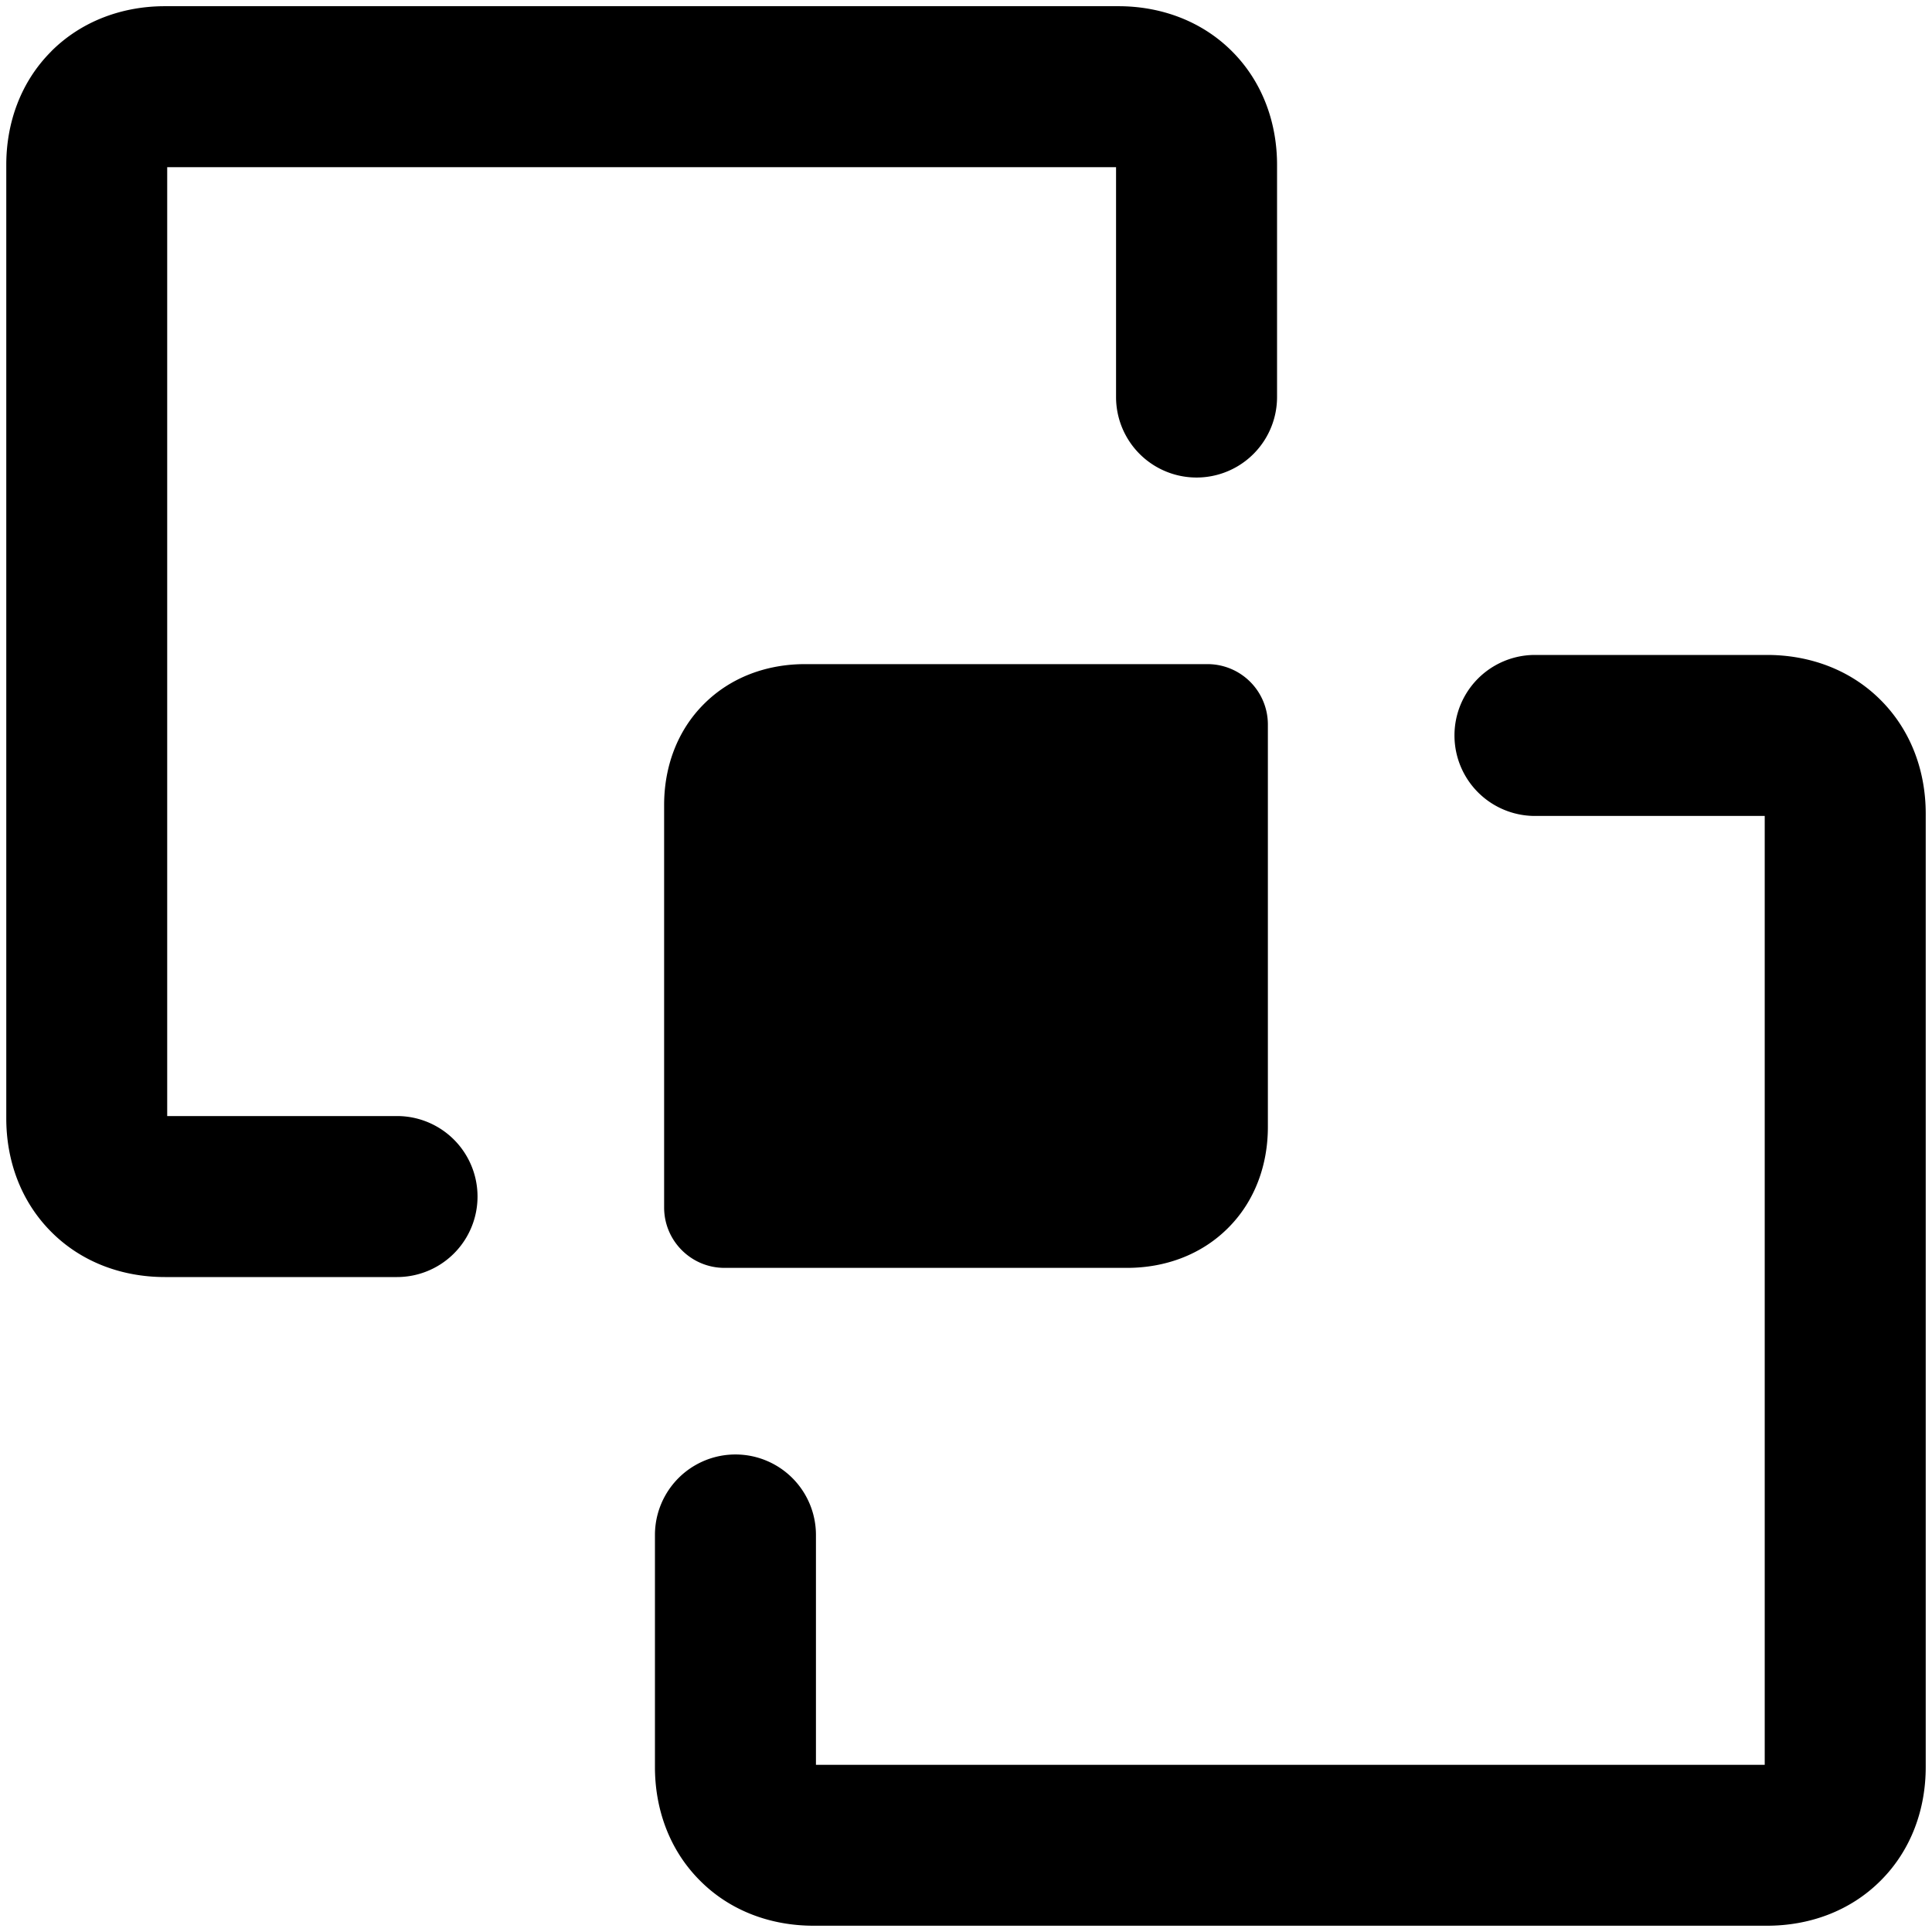 <svg xmlns="http://www.w3.org/2000/svg" fill="none" viewBox="0 0 24 24"><path fill="#000000" fill-rule="evenodd" d="M0.637 0.637c0.383 -0.382 0.893 -0.56 1.411 -0.56h11.845c0.519 0 1.029 0.178 1.411 0.56 0.383 0.383 0.56 0.893 0.56 1.411v2.884a1 1 0 1 1 -2 0V2.077H2.077v11.787h2.855a1 1 0 1 1 0 2H2.048c-0.518 0 -1.028 -0.177 -1.41 -0.56 -0.383 -0.383 -0.56 -0.892 -0.56 -1.41V2.047c0 -0.518 0.177 -1.028 0.56 -1.41ZM10 8.25c-0.47 0 -0.92 0.16 -1.255 0.495 -0.335 0.334 -0.495 0.785 -0.495 1.255v5c0 0.414 0.336 0.75 0.75 0.75h5c0.47 0 0.92 -0.16 1.255 -0.495 0.335 -0.334 0.495 -0.785 0.495 -1.255V9a0.75 0.75 0 0 0 -0.75 -0.75h-5Zm9.068 -0.114a1 1 0 1 0 0 2h2.854v11.787H10.136v-2.855a1 1 0 0 0 -2 0v2.884c0 0.518 0.177 1.028 0.56 1.41 0.382 0.384 0.892 0.56 1.41 0.56h11.846c0.518 0 1.028 -0.177 1.41 -0.56 0.383 -0.382 0.56 -0.892 0.56 -1.41V10.107c0 -0.519 -0.177 -1.028 -0.56 -1.411 -0.382 -0.383 -0.892 -0.56 -1.41 -0.56h-2.884Z" clip-rule="evenodd" stroke-width="1"></path></svg>